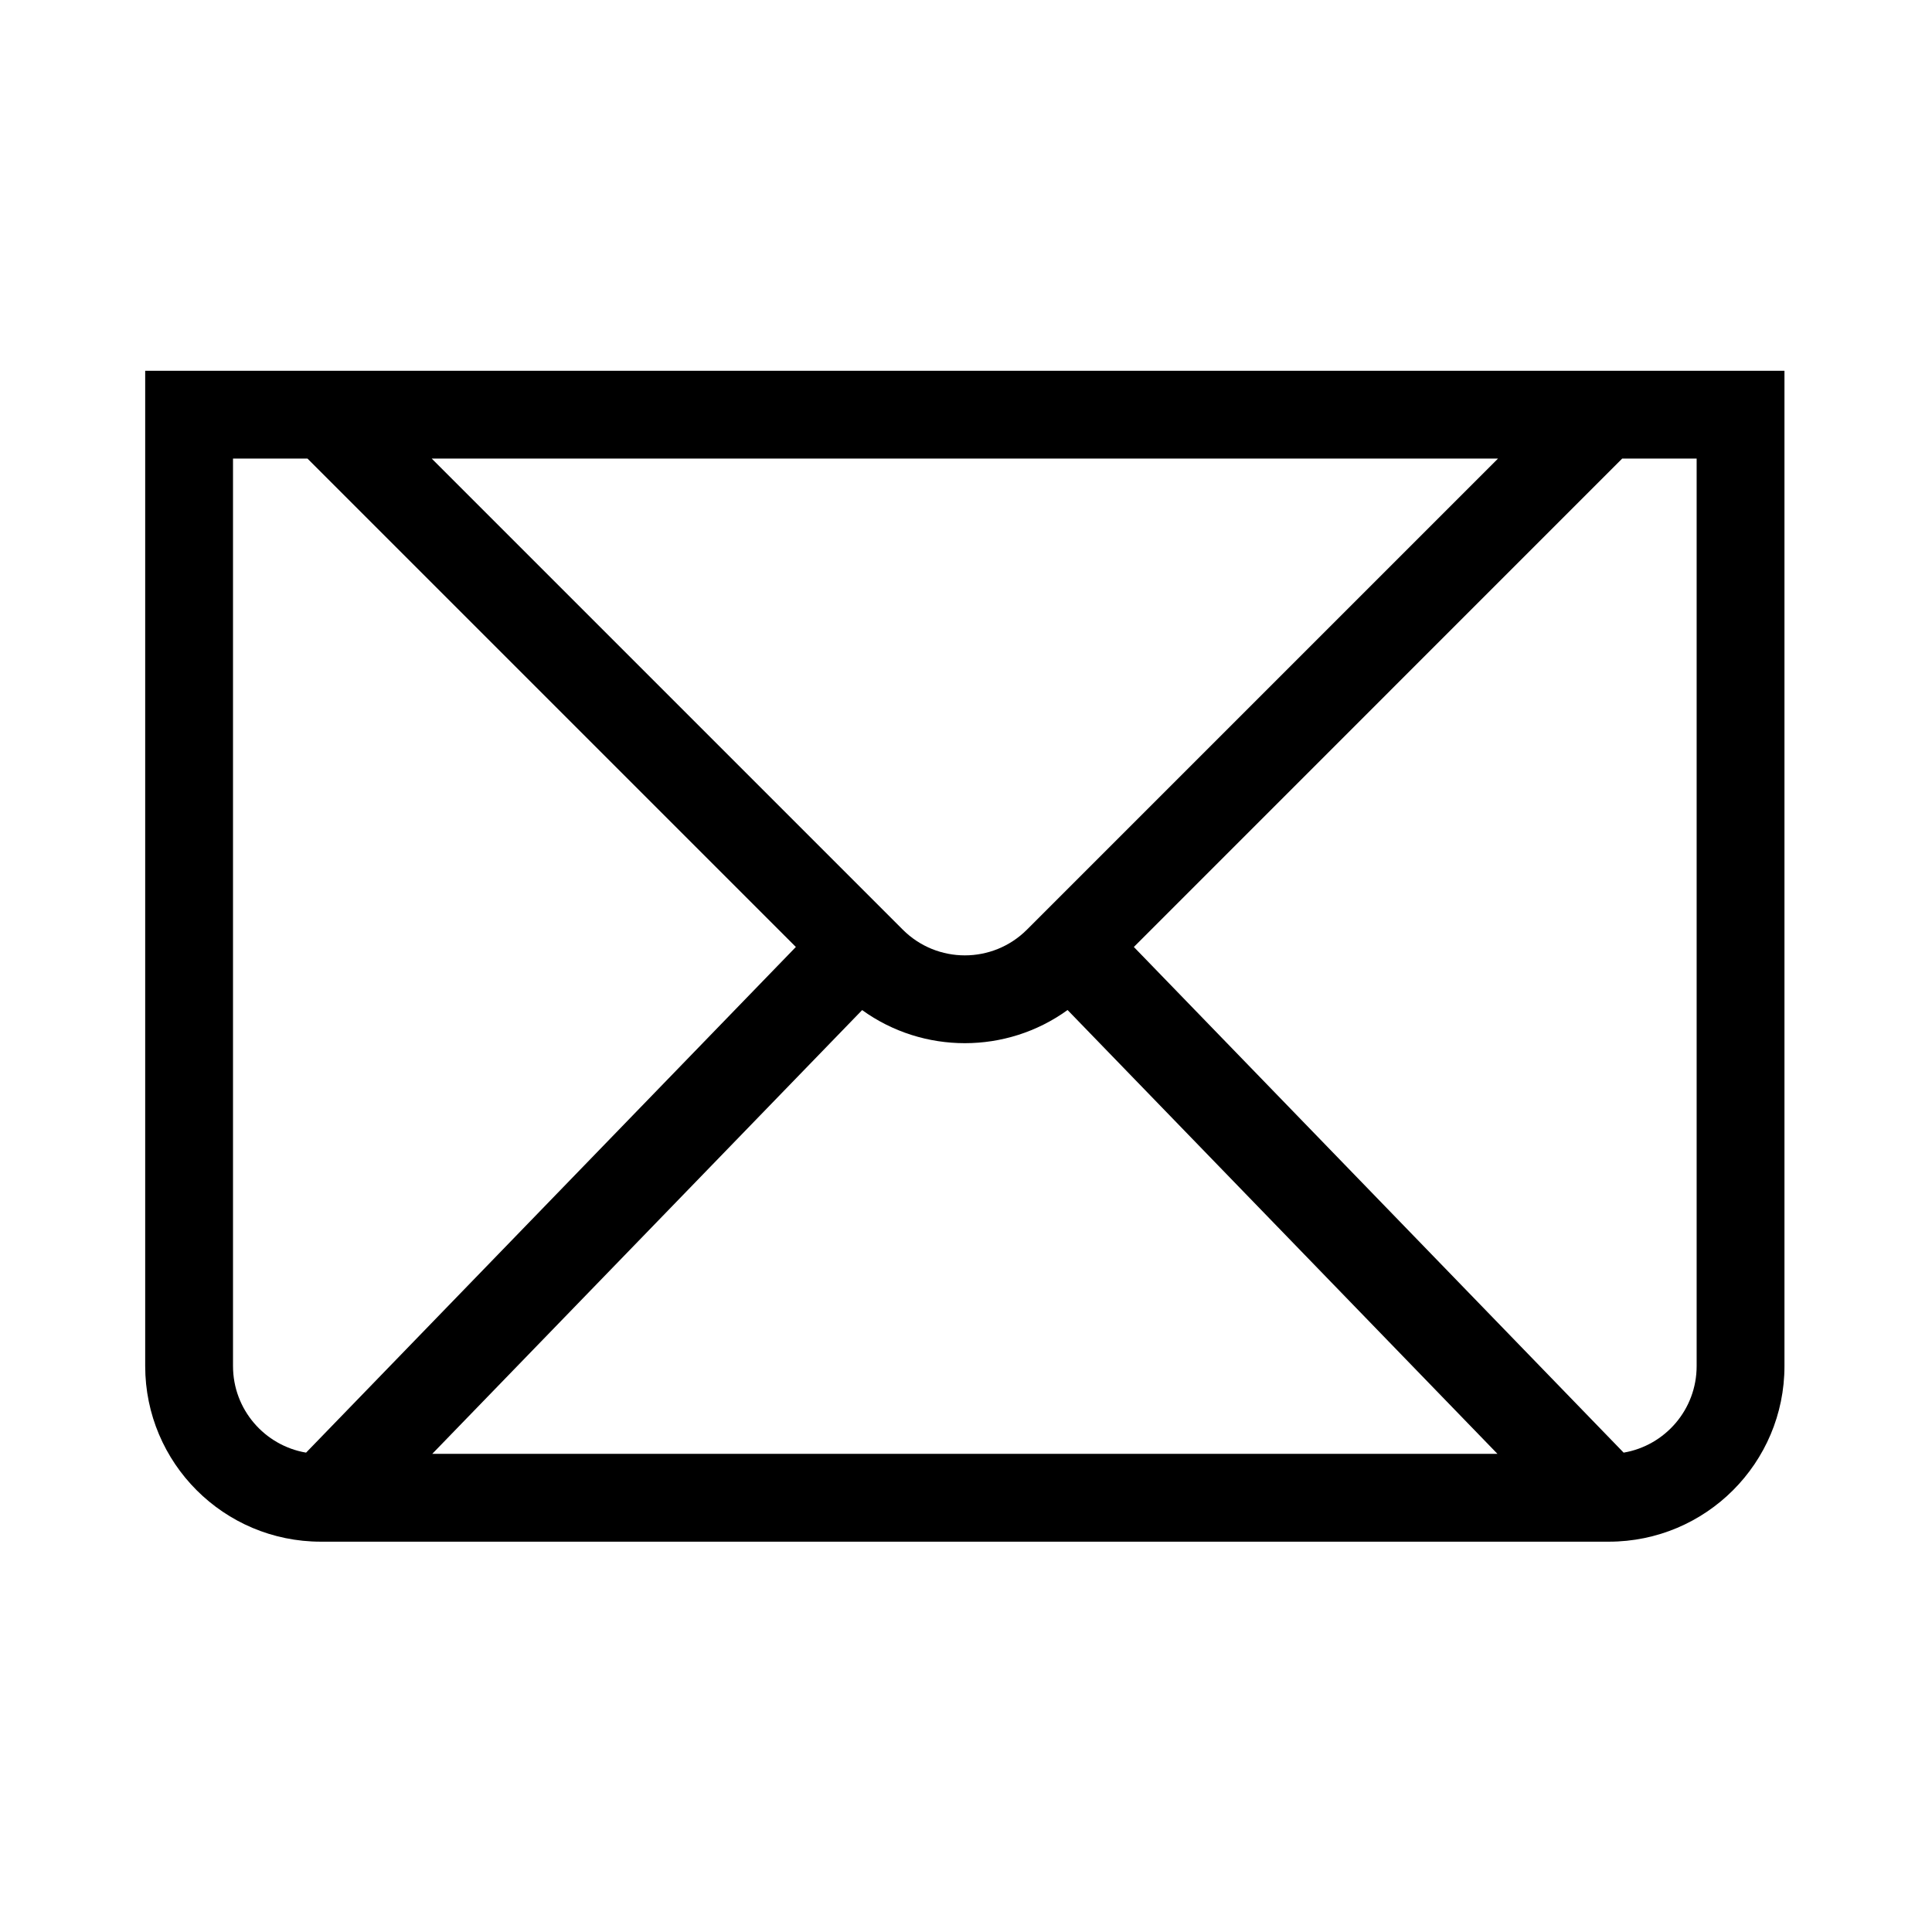 <svg width="33" height="33" viewBox="0 0 33 33" fill="#000000" xmlns="http://www.w3.org/2000/svg">
<path d="M30.48 23.333V6.333H2.48V23.333C2.48 24.99 3.824 26.333 5.48 26.333H27.48C29.137 26.333 30.48 24.99 30.48 23.333ZM28.98 7.833V23.333C28.98 24.076 28.441 24.692 27.733 24.812L19.367 16.175L27.708 7.833H28.98ZM25.578 24.833H7.383L14.726 17.253C15.77 18.007 17.191 18.007 18.235 17.252L25.578 24.833ZM5.228 24.812C4.52 24.692 3.98 24.076 3.98 23.333V7.833H5.252L13.594 16.175L5.228 24.812ZM7.374 7.833H25.587L17.541 15.879C16.955 16.465 16.006 16.465 15.42 15.879L7.374 7.833Z" />
</svg>
